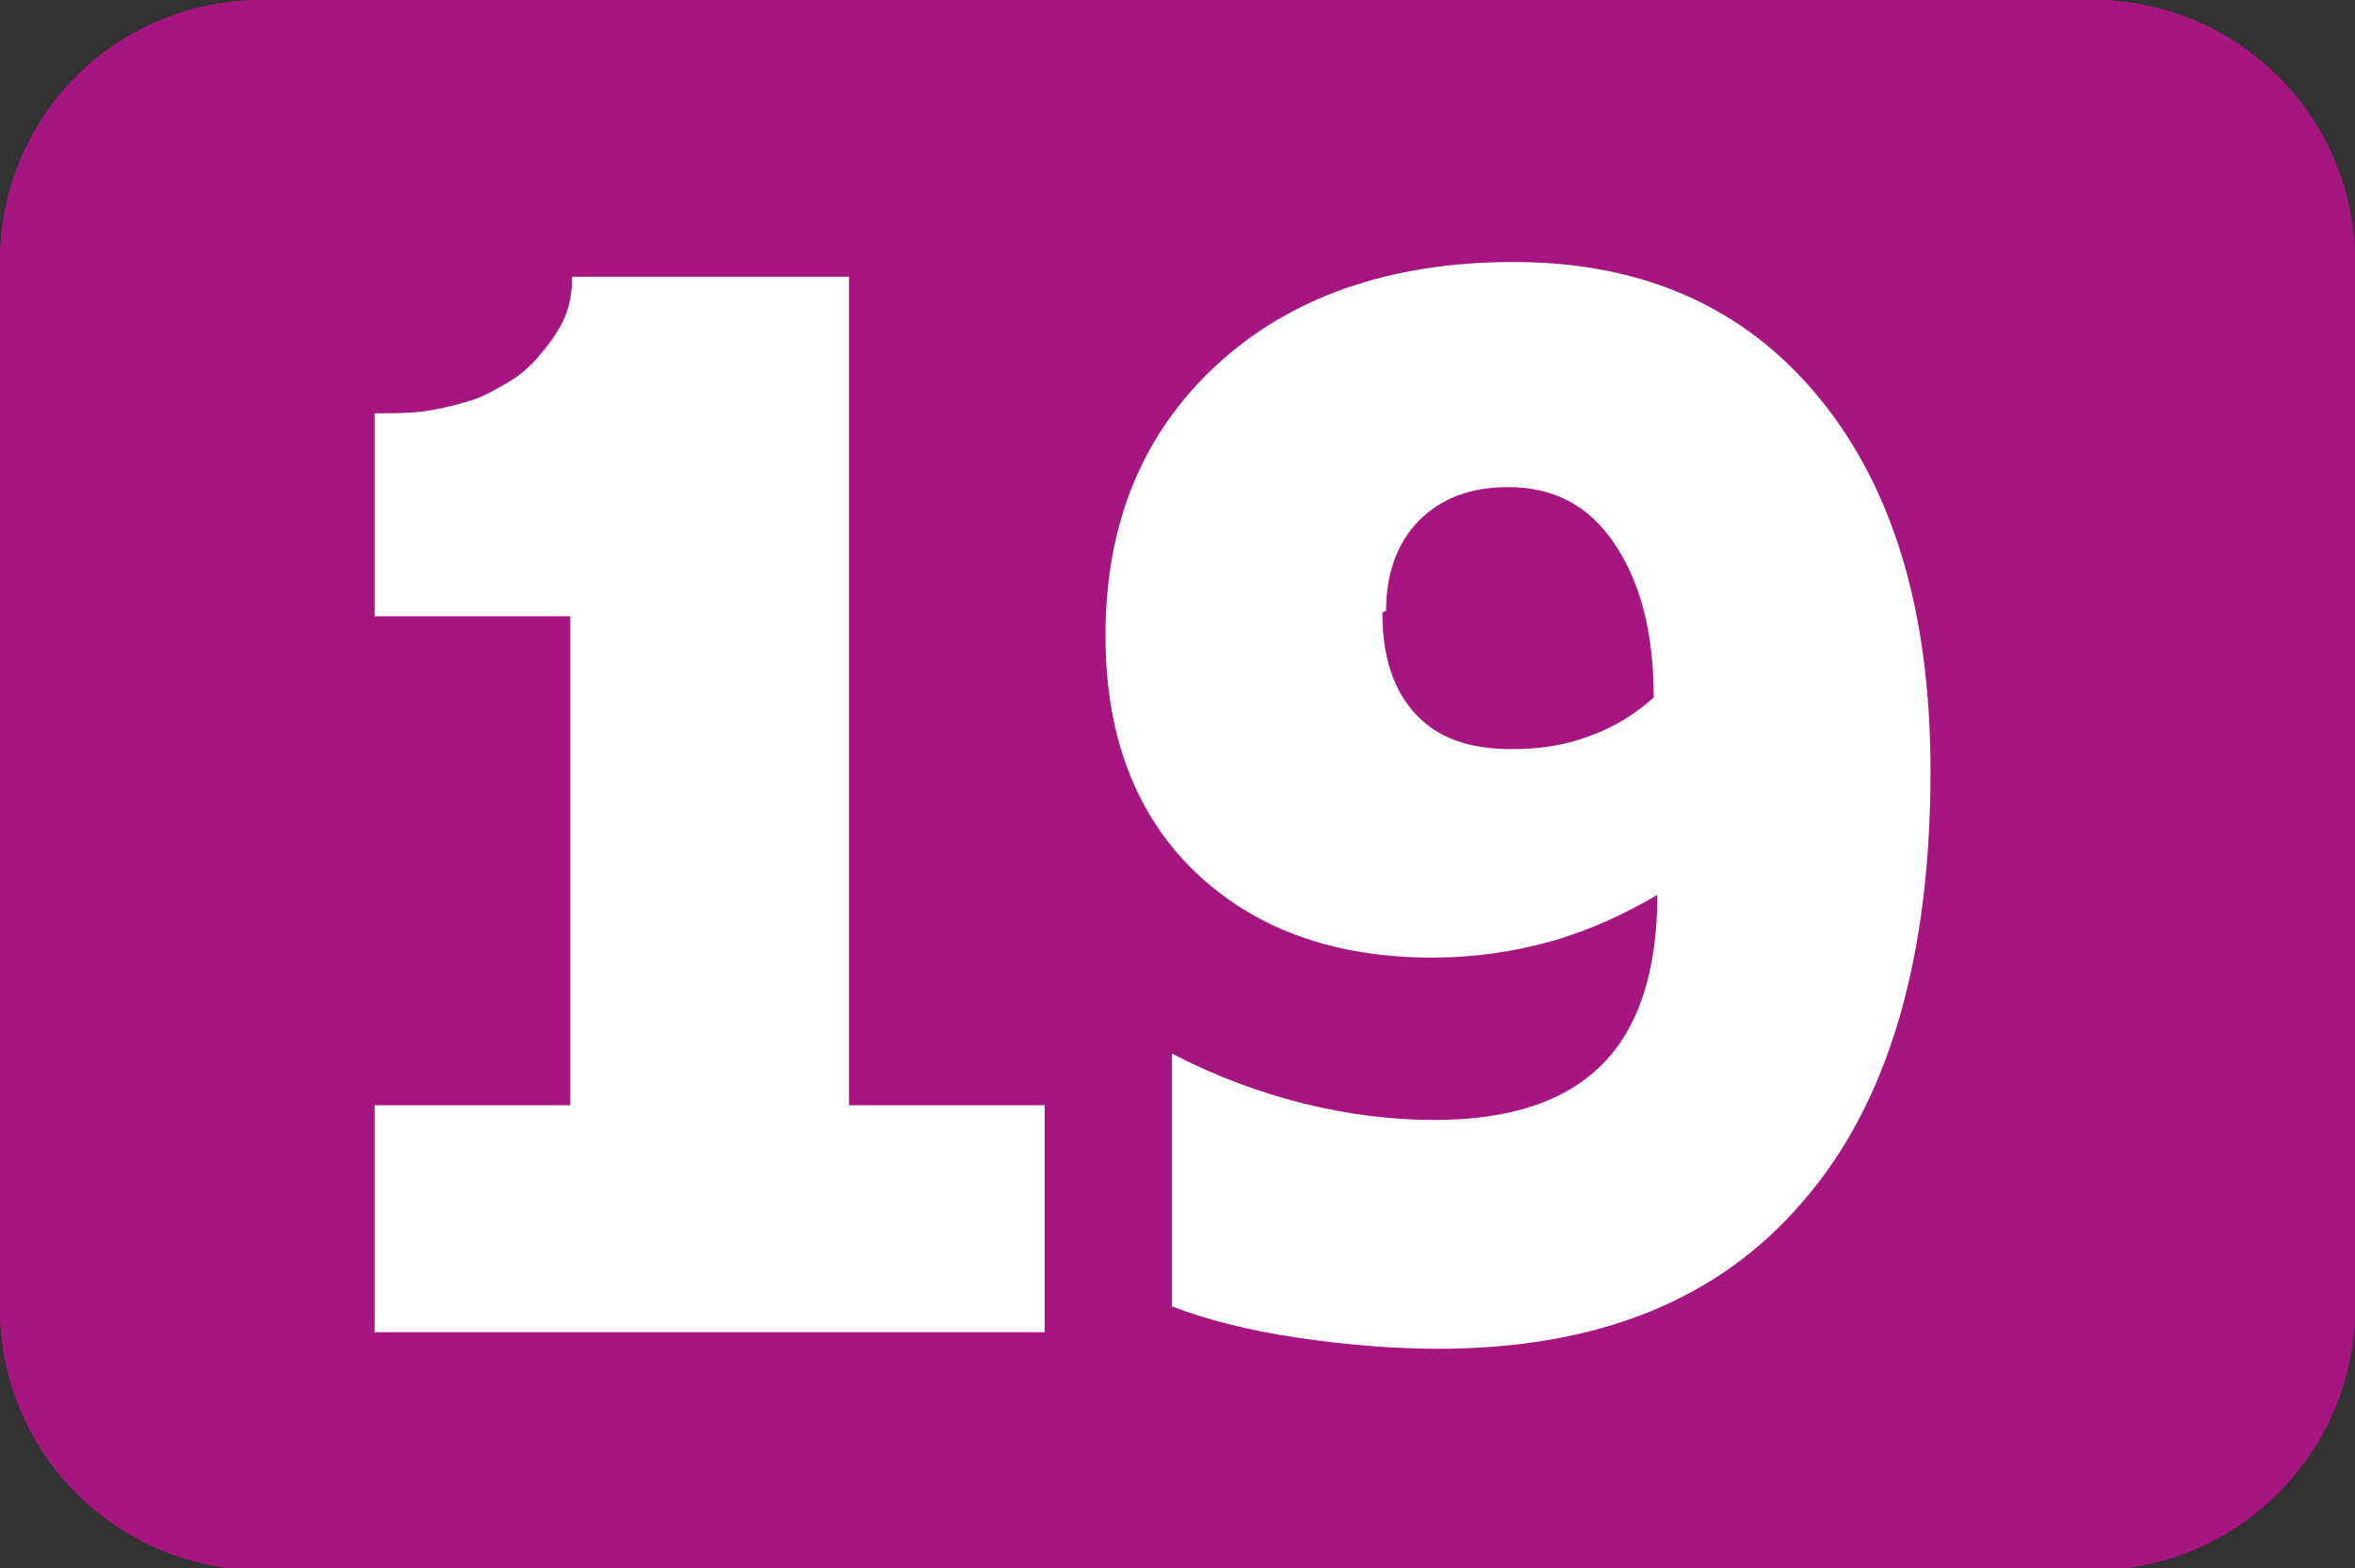 <?xml version="1.0" encoding="UTF-8"?>
<svg id="Calque_2" data-name="Calque 2" xmlns="http://www.w3.org/2000/svg" viewBox="0 0 12.76 8.5">
  <rect x="0" y="0" width="12.76" height="8.5" fill="#333333" stroke="none"/>
  <g id="Calque_1-2" data-name="Calque 1">
    <g>
      <path d="M1.42,0h9.92c.78,0,1.42.63,1.42,1.42v5.67c0,.78-.64,1.42-1.42,1.42H1.42c-.78,0-1.42-.63-1.42-1.42V1.42C0,.63.63,0,1.42,0Z" style="fill: #a71680; stroke-width: 0px;"/>
      <g>
        <path d="M5.66,5.99v1.23h-3.63v-1.23h1.06v-2.65h-1.06v-1.1c.09,0,.18,0,.26-.01.08-.01.16-.03.23-.05.08-.02.15-.06.22-.1.07-.04.13-.09.18-.15.06-.07.11-.14.14-.21.03-.07.04-.15.04-.22h1.5v4.49h1.06Z" style="fill: #fff; stroke-width: 0px;"/>
        <path d="M5.99,3.44c0-.6.2-1.09.6-1.46s.94-.56,1.61-.56c.71,0,1.26.25,1.66.74.4.49.6,1.16.6,2.02,0,1.02-.23,1.8-.69,2.33-.46.54-1.12.8-1.98.8-.23,0-.49-.02-.76-.06-.27-.04-.5-.1-.68-.17v-1.37c.23.12.47.21.71.27.24.06.48.09.71.09.41,0,.71-.1.91-.3.2-.2.3-.51.3-.92-.17.1-.36.19-.57.25-.21.06-.43.09-.65.09-.54,0-.97-.16-1.29-.47-.32-.31-.48-.74-.48-1.27ZM7.49,3.32c0,.24.06.42.18.55.12.13.29.19.52.19.15,0,.29-.02.42-.07.14-.05.25-.12.35-.21,0-.35-.07-.62-.21-.83-.14-.21-.33-.31-.58-.31-.2,0-.36.06-.48.18s-.18.29-.18.49Z" style="fill: #fff; stroke-width: 0px;"/>
      </g>
      <path d="M1.42,0h9.92c.78,0,1.42.63,1.42,1.42v5.67c0,.78-.64,1.42-1.42,1.42H1.42c-.78,0-1.42-.63-1.42-1.42V1.42C0,.63.63,0,1.42,0Z" style="fill: #a71680; stroke-width: 0px;"/>
      <g>
        <path d="M5.66,5.99v1.23h-3.63v-1.23h1.06v-2.65h-1.06v-1.1c.09,0,.18,0,.26-.01.08-.01.16-.03.23-.05.08-.02.15-.06.22-.1.07-.04.13-.09.18-.15.06-.07.11-.14.14-.21.03-.07.04-.15.04-.22h1.5v4.49h1.06Z" style="fill: #fff; stroke-width: 0px;"/>
        <path d="M5.99,3.44c0-.6.2-1.09.6-1.46s.94-.56,1.61-.56c.71,0,1.26.25,1.66.74.4.49.6,1.16.6,2.02,0,1.02-.23,1.8-.69,2.33-.46.54-1.12.8-1.98.8-.23,0-.49-.02-.76-.06-.27-.04-.5-.1-.68-.17v-1.37c.23.12.47.21.71.27.24.06.48.09.71.09.41,0,.71-.1.91-.3.2-.2.3-.51.3-.92-.17.1-.36.19-.57.25-.21.06-.43.09-.65.09-.54,0-.97-.16-1.29-.47-.32-.31-.48-.74-.48-1.27ZM7.49,3.32c0,.24.06.42.18.55.12.13.29.19.52.19.15,0,.29-.02.42-.07.14-.05.25-.12.35-.21,0-.35-.07-.62-.21-.83-.14-.21-.33-.31-.58-.31-.2,0-.36.06-.48.18s-.18.29-.18.49Z" style="fill: #fff; stroke-width: 0px;"/>
      </g>
    </g>
  </g>
</svg>